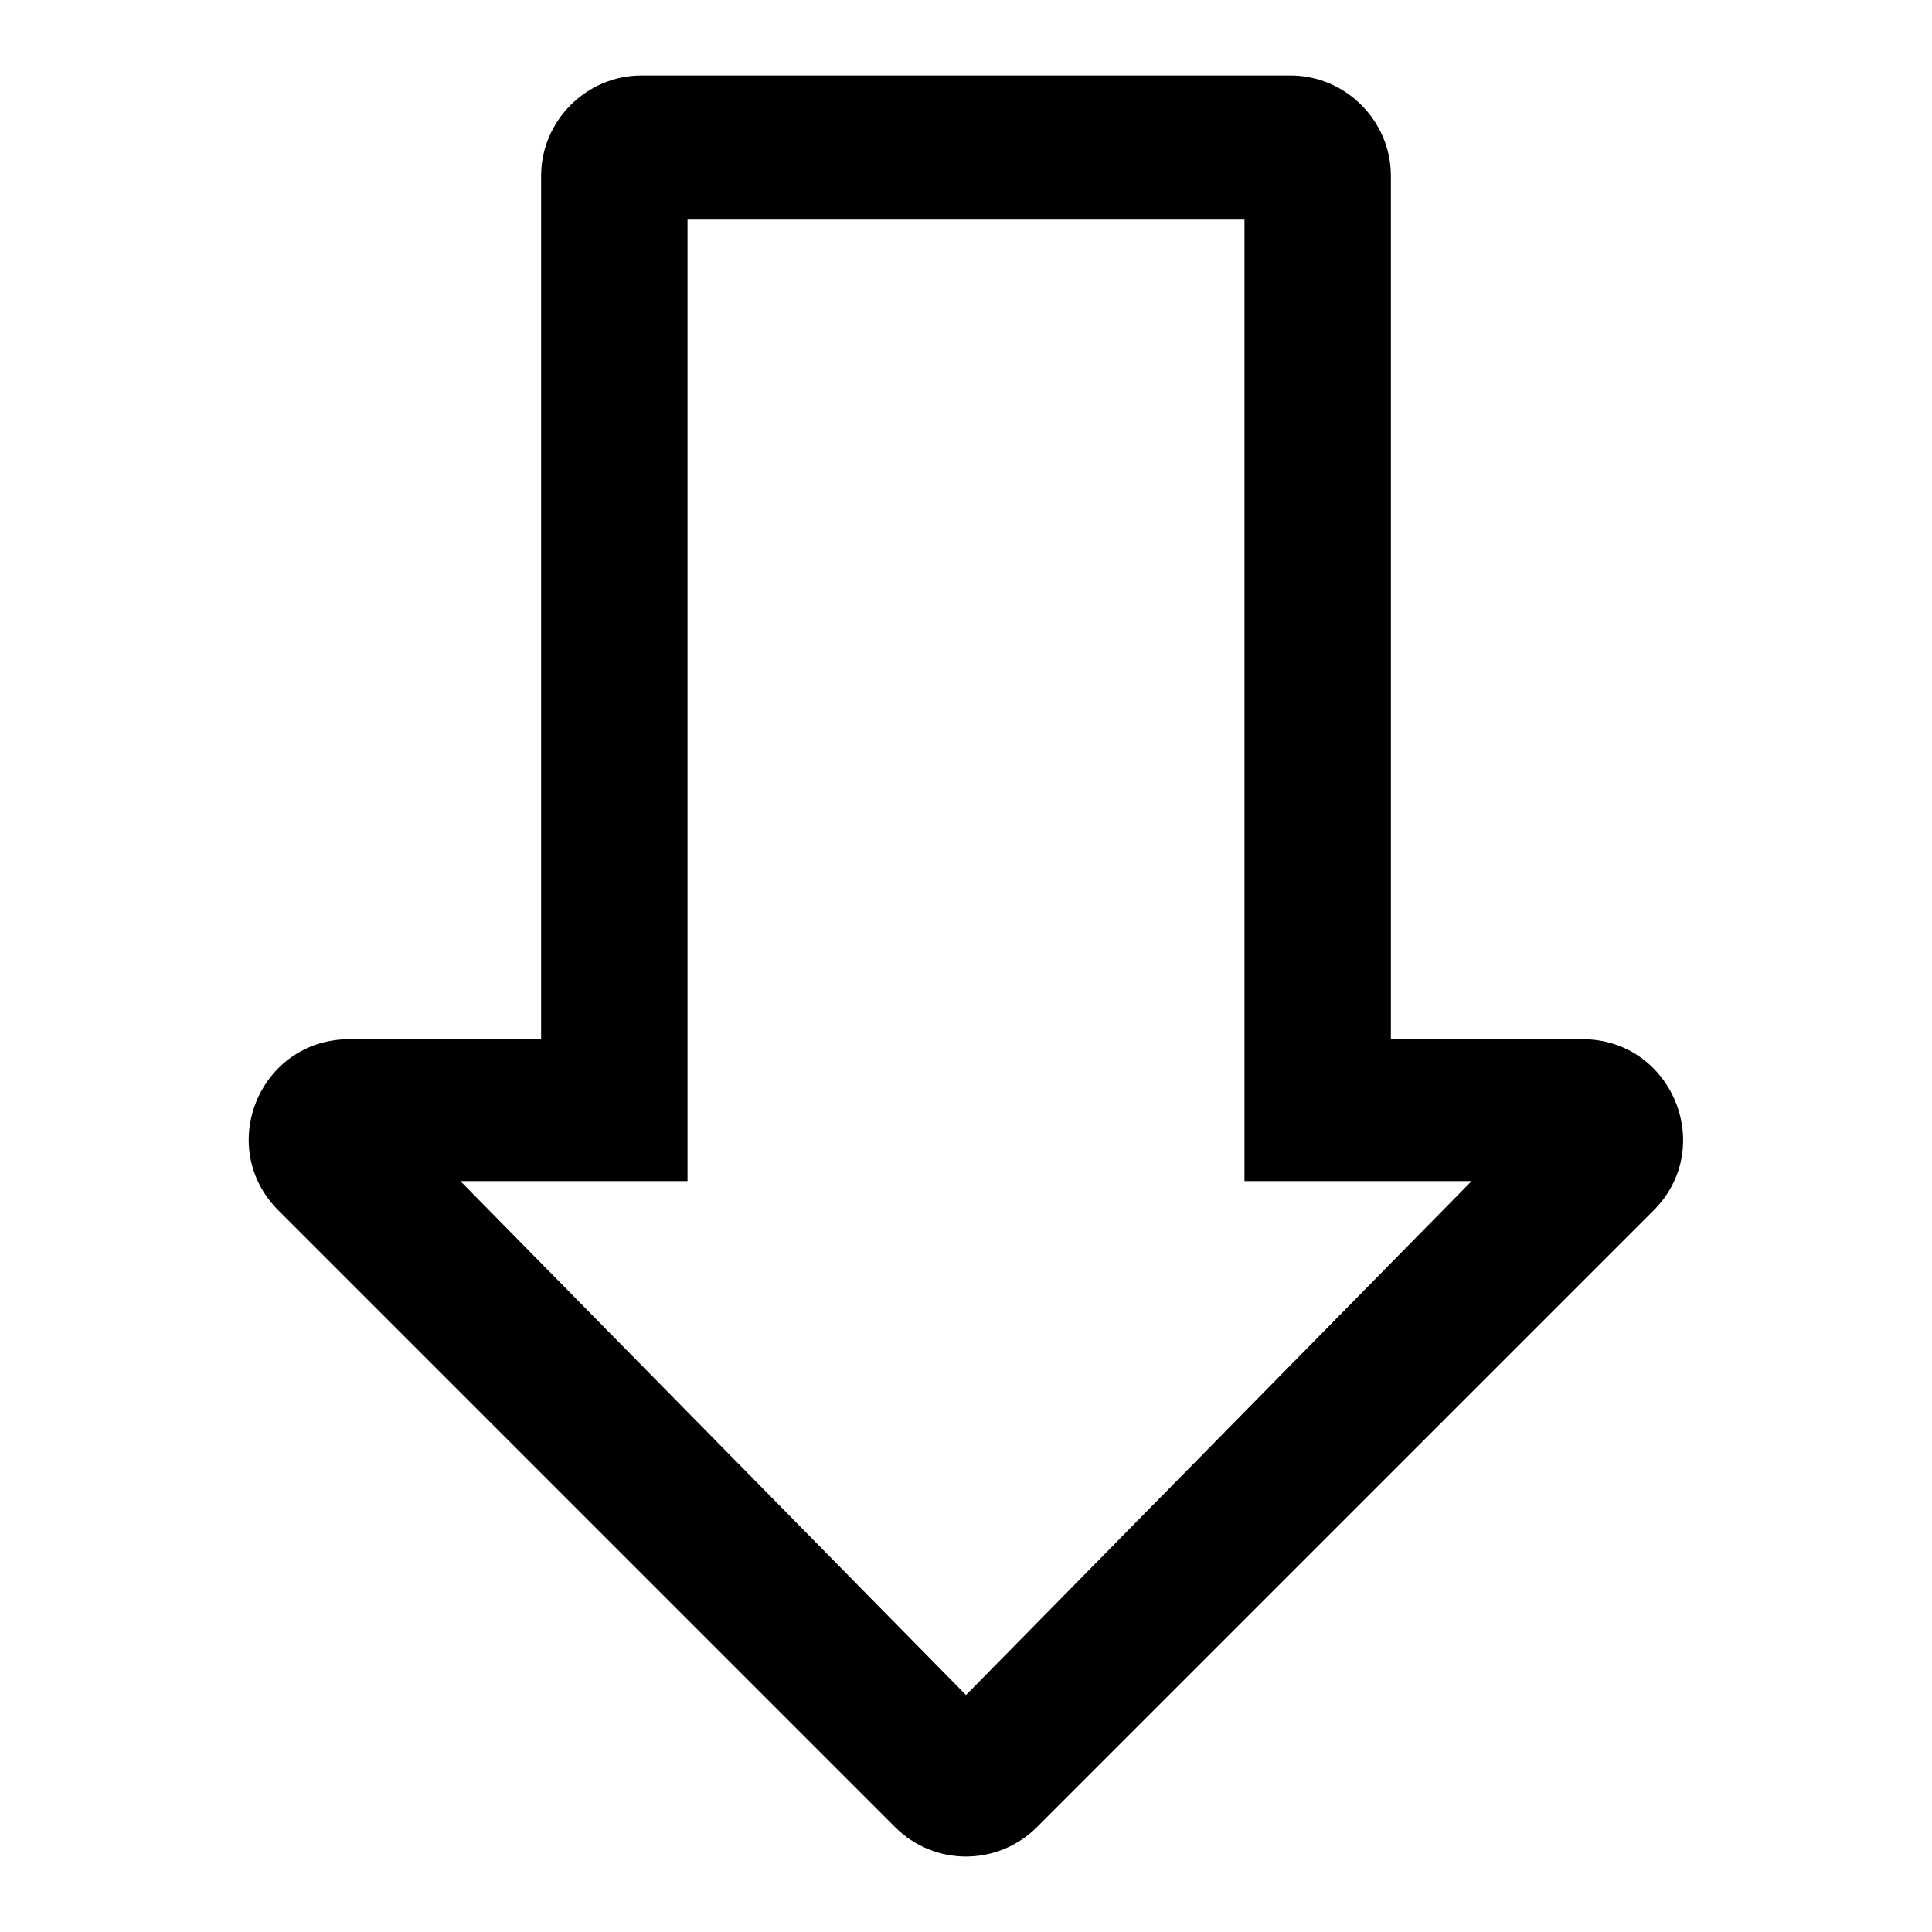 <?xml version="1.0" encoding="utf-8"?>
<!-- Svg Vector Icons : http://www.onlinewebfonts.com/icon -->
<!DOCTYPE svg PUBLIC "-//W3C//DTD SVG 1.1//EN" "http://www.w3.org/Graphics/SVG/1.1/DTD/svg11.dtd">
<svg version="1.1" xmlns="http://www.w3.org/2000/svg" xmlns:xlink="http://www.w3.org/1999/xlink" x="0px" y="0px" viewBox="0 0 256 256" enable-background="new 0 0 256 256" xml:space="preserve">
<g> <path fill="#000000" d="M36.9,160.4l81.7,81.7c5.2,5.2,13.6,5.2,18.8,0l81.7-81.7c8.4-8.4,2.4-22.7-9.4-22.7h-25.4V23.3 c0-7.3-6-13.3-13.3-13.3H85c-7.3,0-13.3,6-13.3,13.3v114.4H46.3C34.4,137.7,28.5,152,36.9,160.4z M91.1,156.6V29.1h73.8v127.4H195 l-67,68.1l-67-68.1H91.1z"/></g>
</svg>